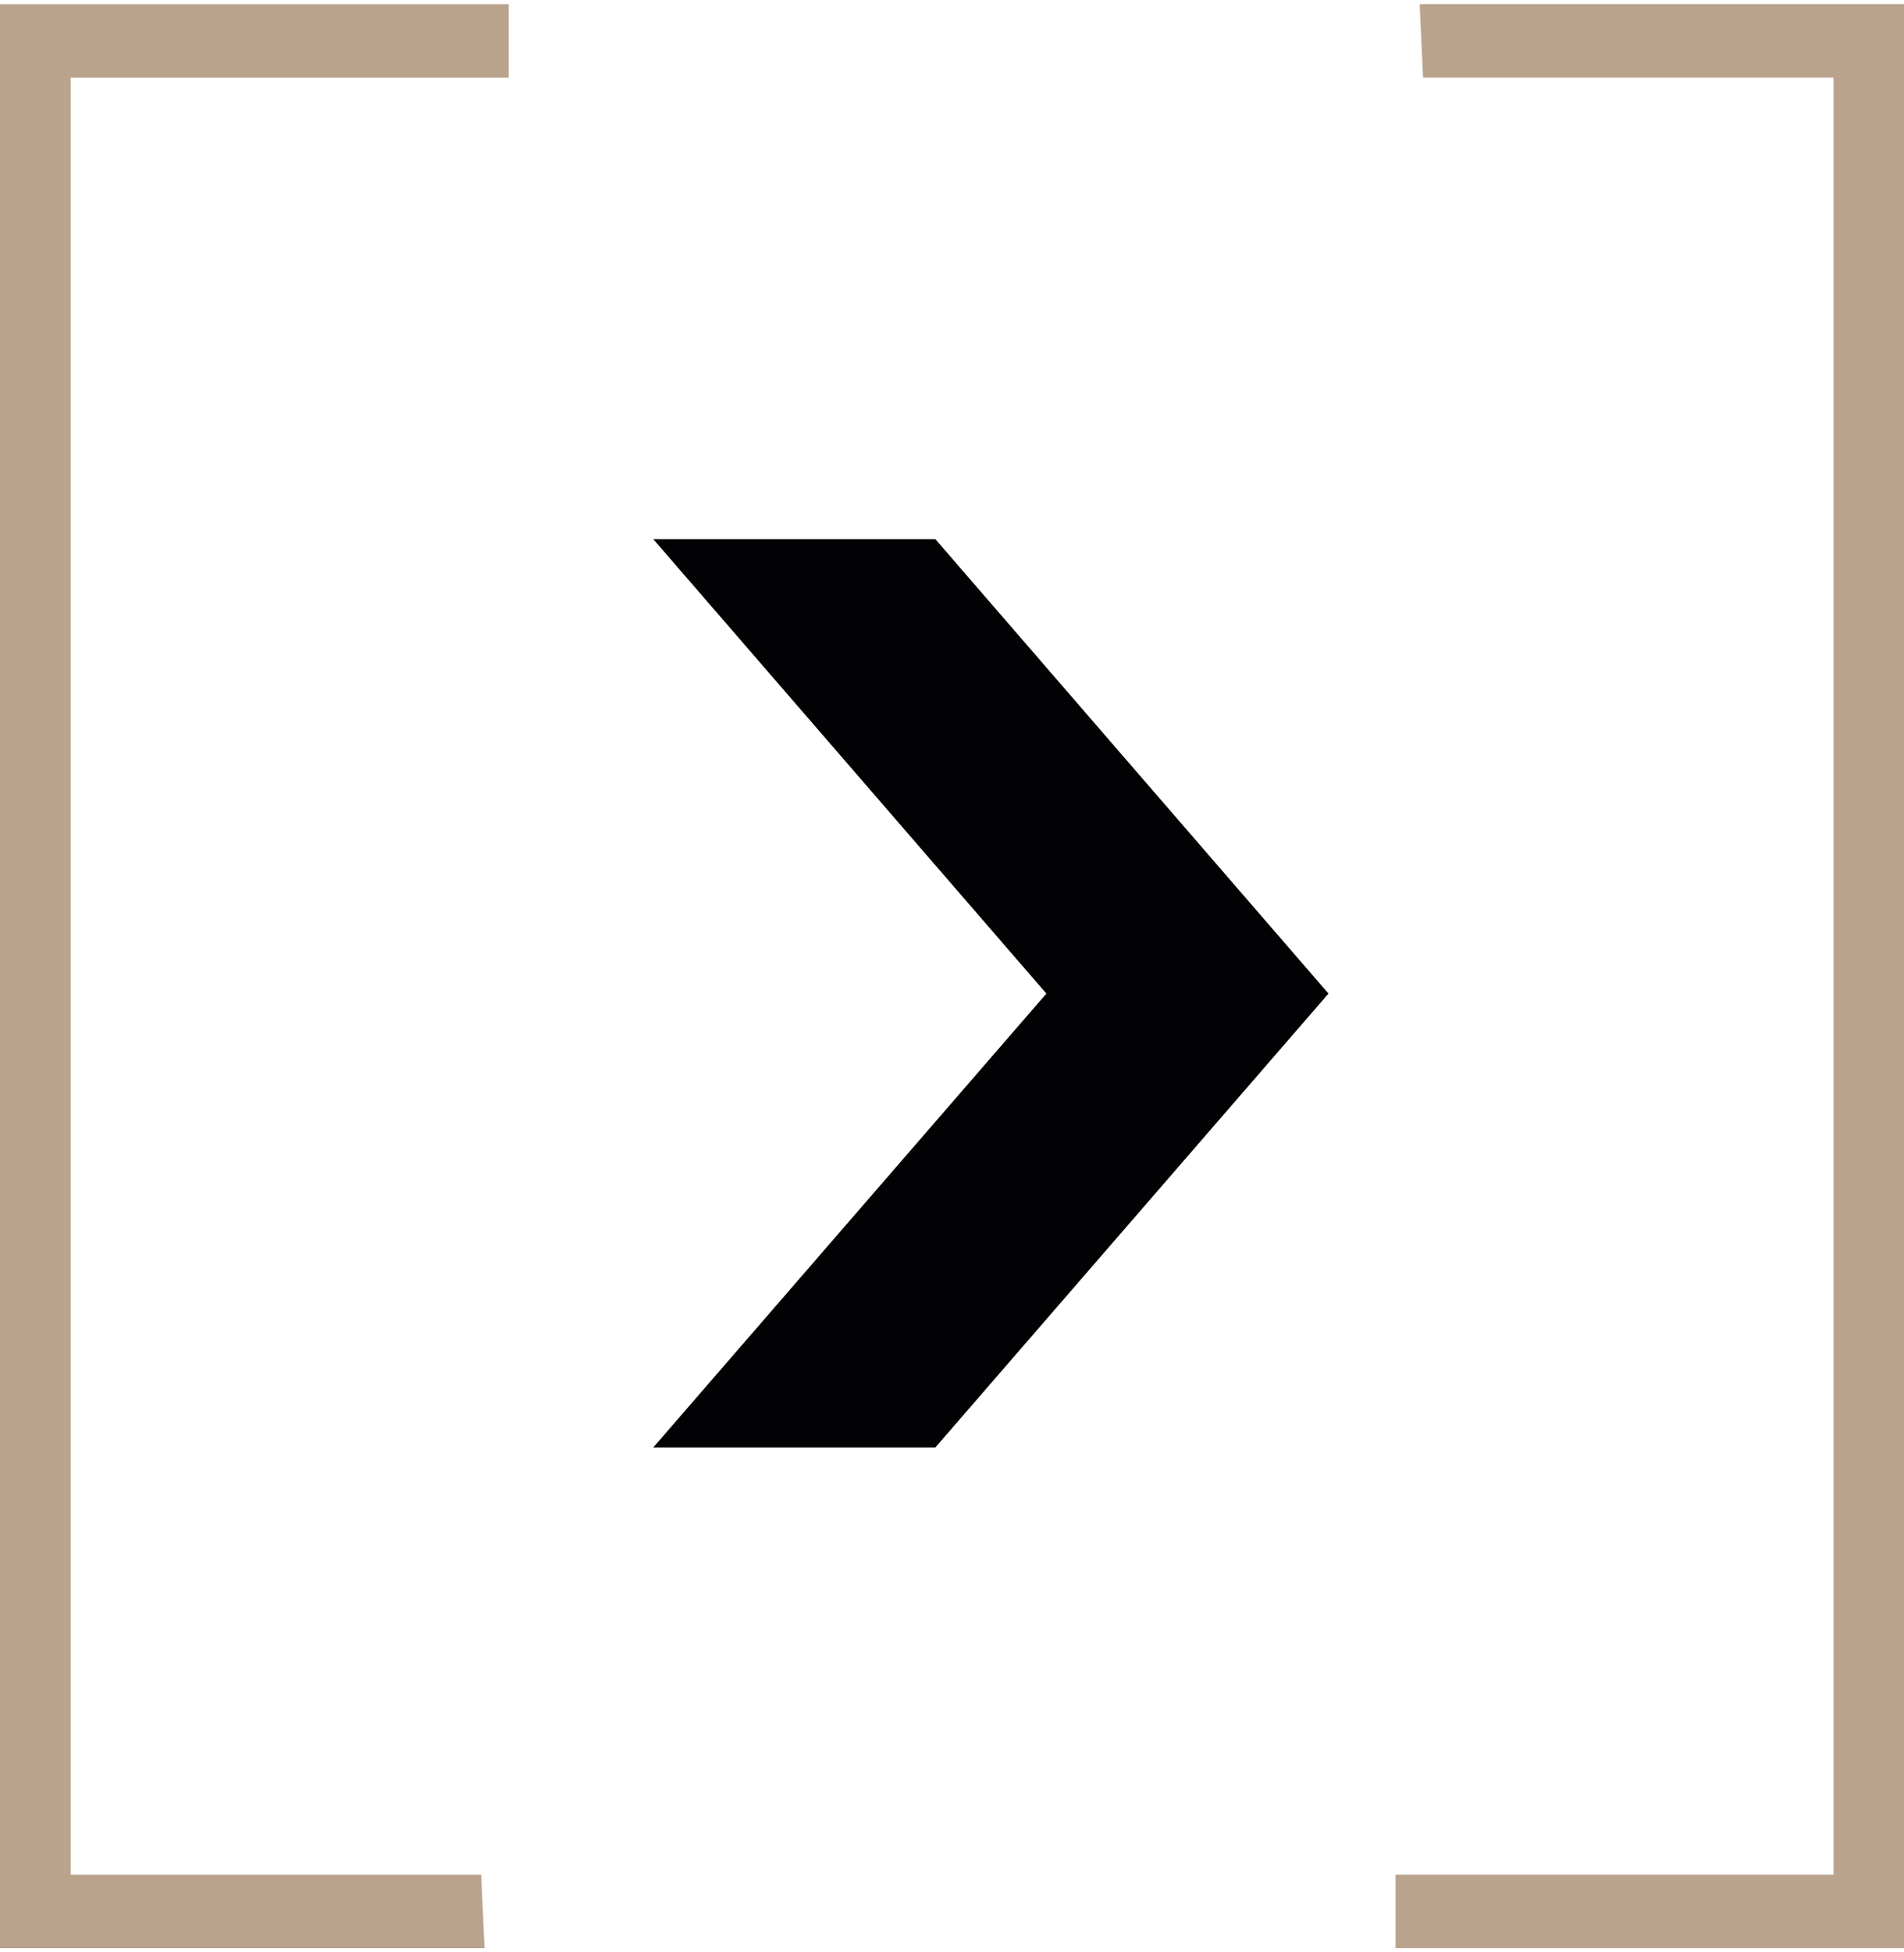 <?xml version="1.0" encoding="utf-8"?>
<svg xmlns="http://www.w3.org/2000/svg" xmlns:xlink="http://www.w3.org/1999/xlink" version="1.1" id="Ebene_1" x="0px" y="0px" viewBox="0 0 33.95 34.65" style="enable-background:new 0 0 33.95 34.65;" xml:space="preserve" width="40" height="41">
<style type="text/css">
	.st0{fill:#B9A38D;}
	.st1{fill:#020204;}
</style>
<g id="Gruppe_7" transform="translate(-1448.014 -1731.642)">
	<g id="Gruppe_9" transform="translate(1448.014 1731.642)">
		<path id="Pfad_19" class="st0" d="M8.64,34.65H0V0h9.07v1.31H1.26v32.03h7.32L8.64,34.65z"/>
	</g>
	<g id="Gruppe_9-2" transform="translate(1481.968 1766.291) rotate(180)">
		<path id="Pfad_19-2" class="st0" d="M8.64,34.65H0V0h9.07v1.31H1.26v32.03h7.32L8.64,34.65z"/>
	</g>
	<g id="Gruppe_4" transform="translate(1471.702 1757.367) rotate(-180)">
		<path id="Pfad_2" class="st1" d="M5.03,8.09L5.03,8.09L12.04,0H7.01L0,8.09l0,0l7.01,8.1h5.03L5.03,8.09z"/>
	</g>
</g>
</svg>
